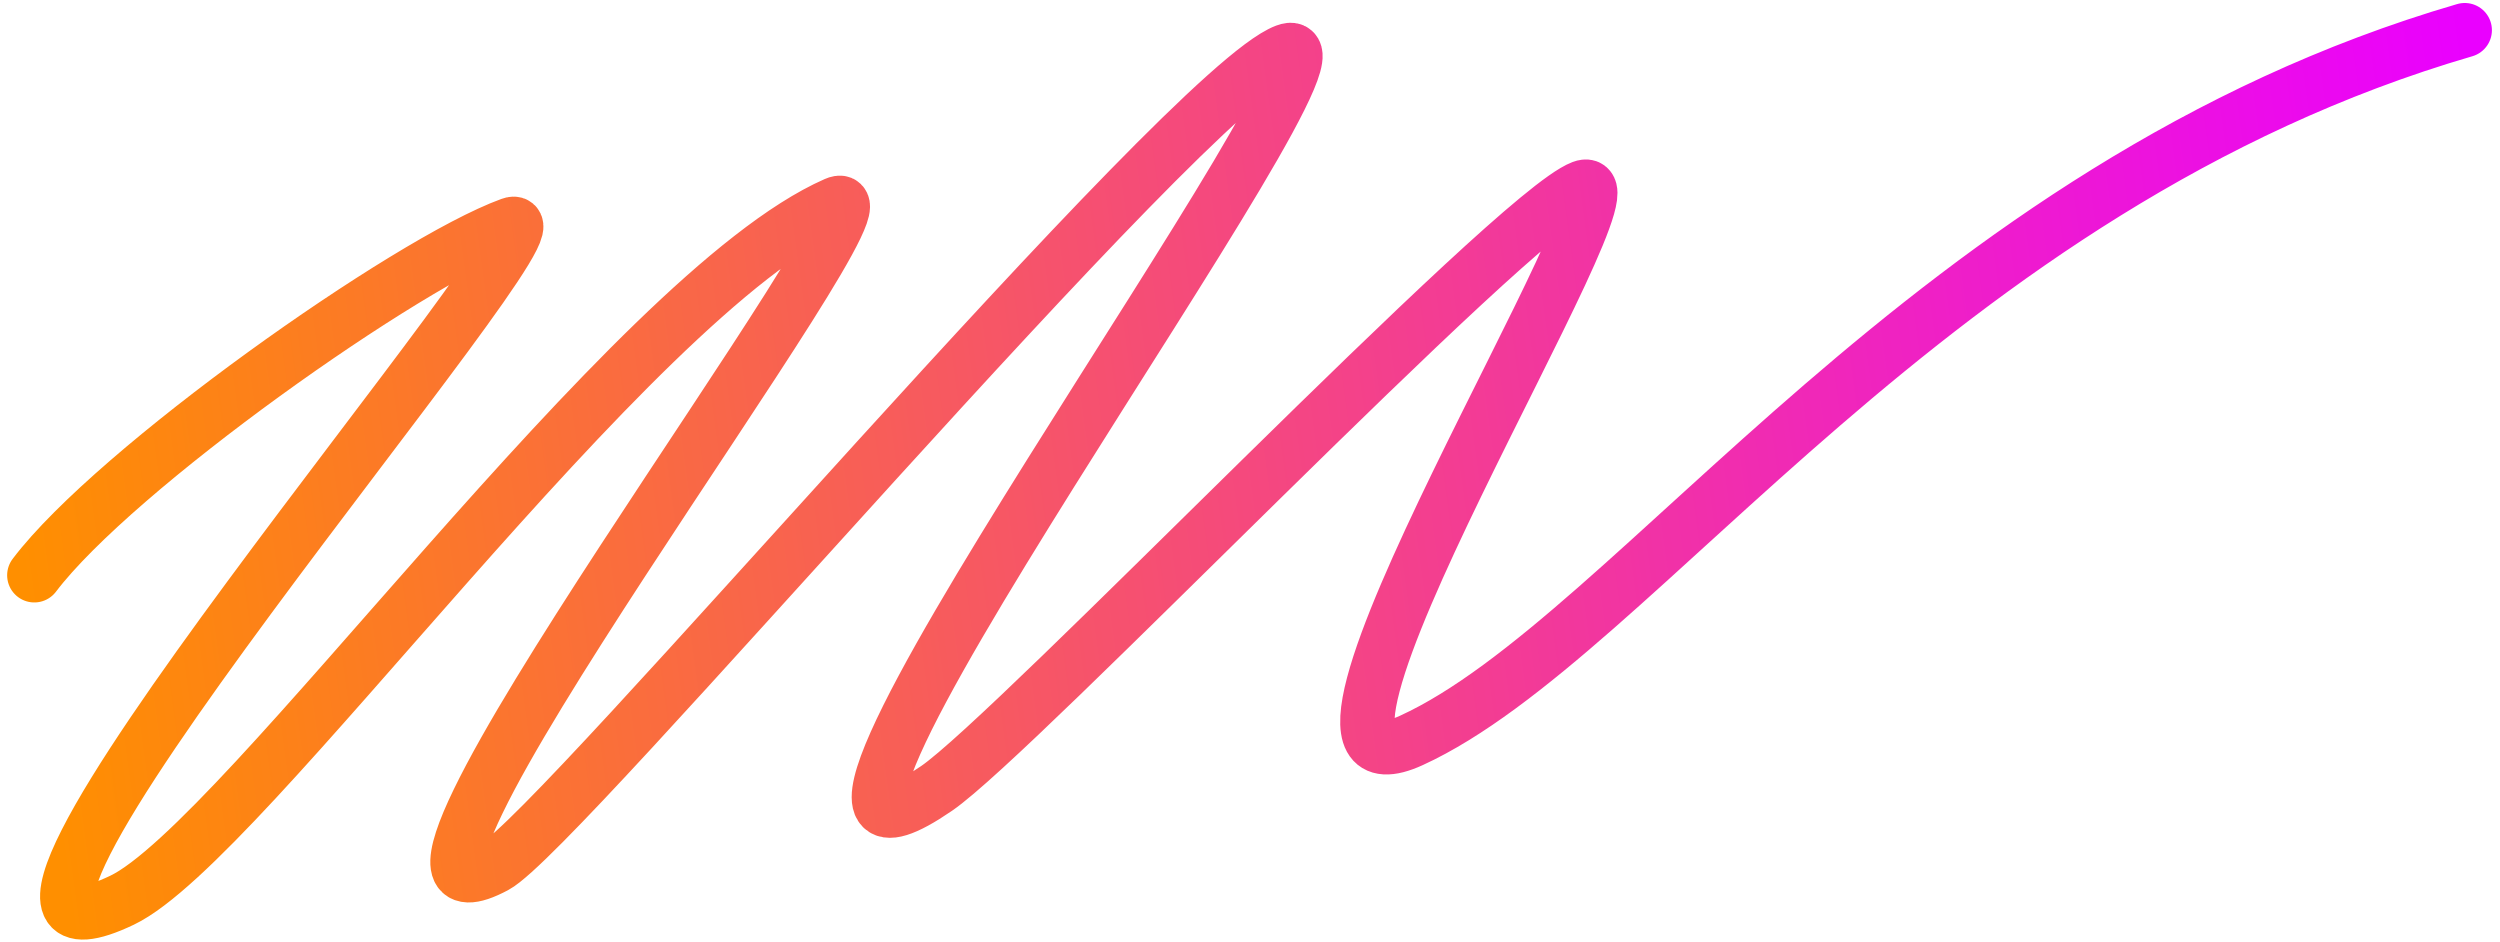 <svg width="276" height="104" viewBox="0 0 276 104" fill="none" xmlns="http://www.w3.org/2000/svg">
<path d="M3.788 63.511C12.656 51.791 44.973 28.941 56.376 24.783C64.723 21.739 -14.623 112.786 13.473 99.385C26.883 92.988 69.604 32.462 92.257 22.514C101.06 18.648 33.375 106.975 54.675 95.627C61.775 91.844 130.897 9.809 141.943 5.635C152.99 1.461 74.675 106.737 103.4 87.04C112.238 80.979 166.894 23.658 174.678 20.692C182.461 17.725 136.283 90.687 155.818 81.742C180.731 70.334 213.134 20.537 272.107 3.33" stroke="url(#paint0_linear_1854_13991)" stroke-width="6" stroke-linecap="round" style="mix-blend-mode:multiply"/>
<defs>
<linearGradient id="paint0_linear_1854_13991" x1="2.6" y1="64.056" x2="275.304" y2="26.62" gradientUnits="userSpaceOnUse">
<stop stop-color="#FF8F00"/>
<stop offset="1" stop-color="#EA00FF"/>
</linearGradient>
</defs>
</svg>
